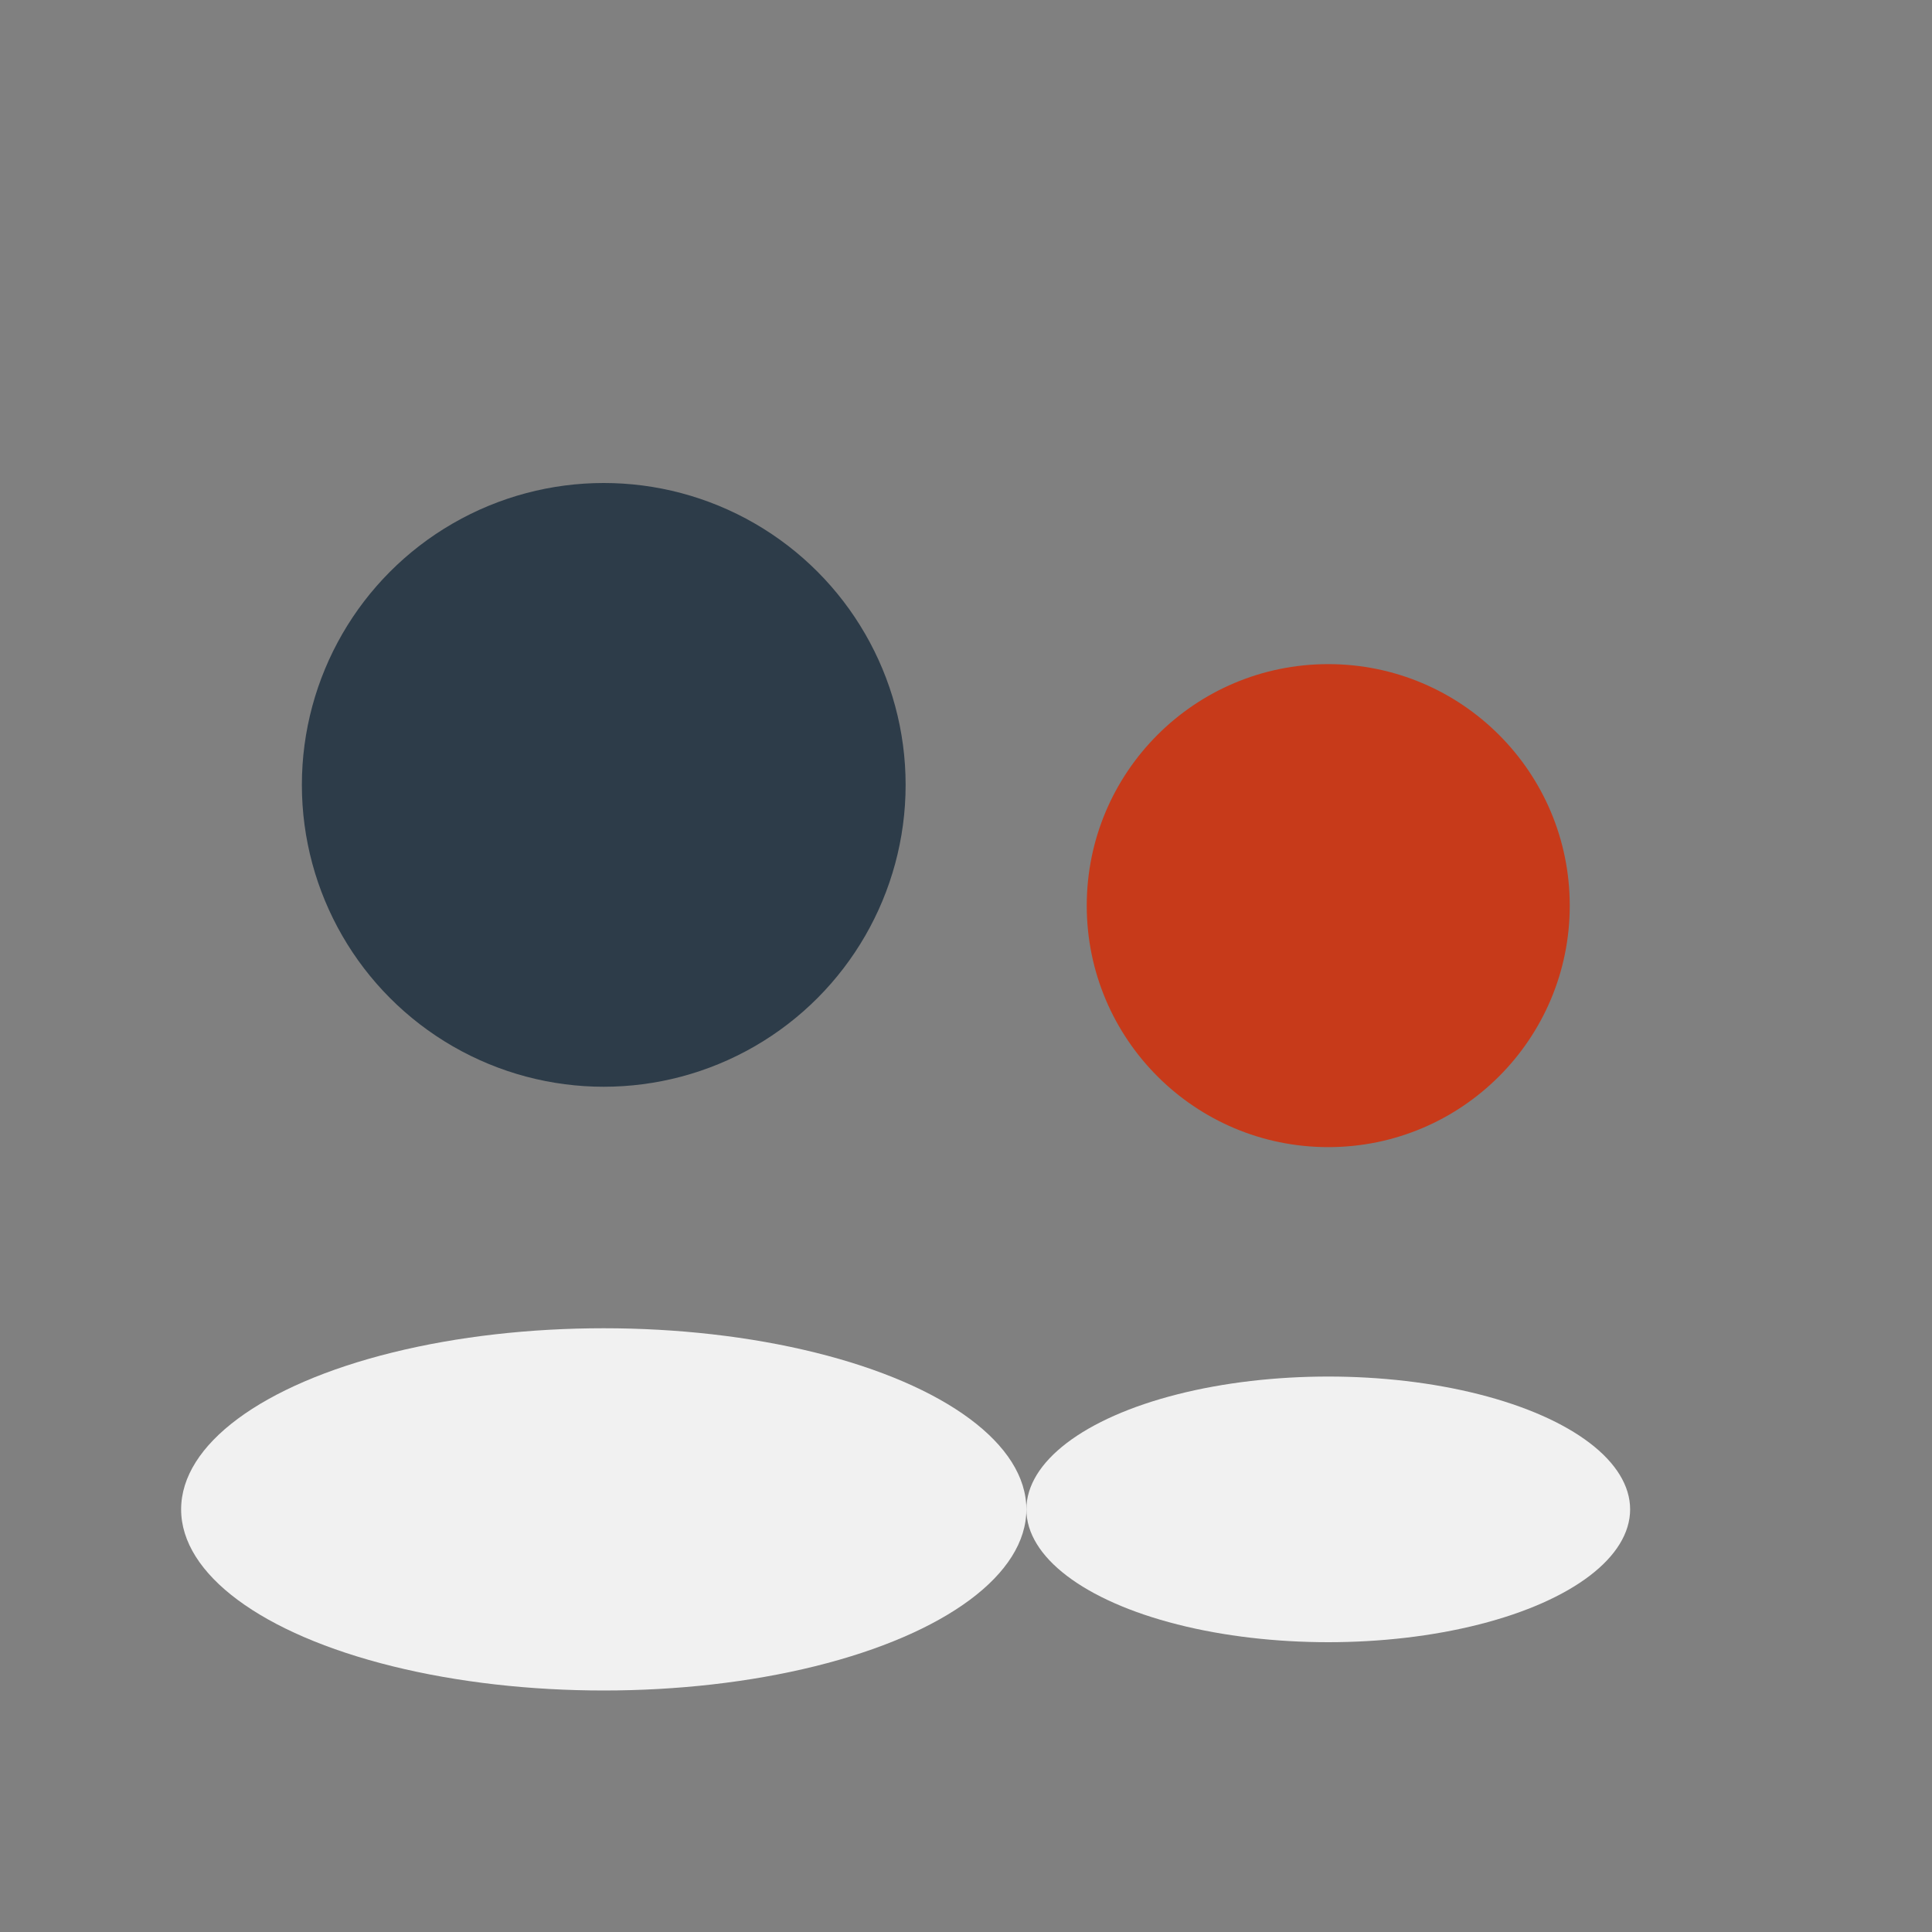 <?xml version="1.0" encoding="UTF-8"?>
<svg xmlns="http://www.w3.org/2000/svg" width="32" height="32" viewBox="0 0 32 32"><rect x="0" y="0" width="32" height="32" fill="#808080" stroke="none"/><circle cx="10" cy="13" r="5" fill="#2D3C49"/><circle cx="22" cy="15" r="4" fill="#C73A1A"/><ellipse cx="10" cy="25" rx="7" ry="3" fill="#F1F1F1"/><ellipse cx="22" cy="25" rx="5" ry="2.2" fill="#F1F1F1"/></svg>